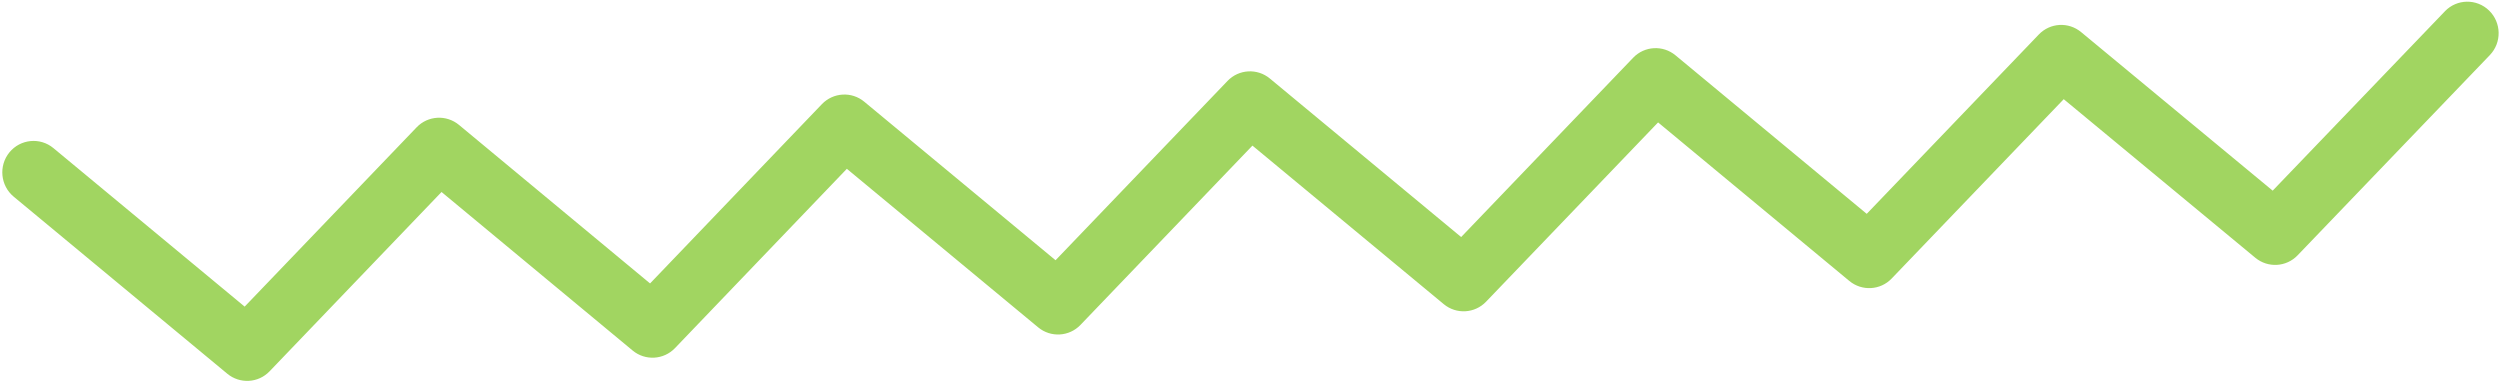 <svg xmlns="http://www.w3.org/2000/svg" width="213" height="33" viewBox="0 0 213 33" fill="none"><path d="M208.307 0.961L193.633 16.244L177.31 2.734C176.238 1.845 174.669 1.935 173.706 2.94L159.045 18.219L142.752 4.713C141.682 3.827 140.111 3.911 139.146 4.919L124.49 20.196L108.191 6.689C107.119 5.801 105.548 5.891 104.585 6.896L89.933 22.172L73.635 8.666C72.563 7.775 70.994 7.87 70.027 8.872L55.385 24.149L39.104 10.641C38.034 9.755 36.461 9.84 35.496 10.848L20.845 26.124L4.55 12.618C3.413 11.675 1.737 11.844 0.802 12.982C-0.131 14.127 0.032 15.818 1.169 16.758L19.363 31.84C20.435 32.727 22.006 32.642 22.969 31.634L37.619 16.358L53.901 29.865C54.973 30.754 56.543 30.664 57.509 29.659L72.152 14.382L88.45 27.889C89.522 28.777 91.093 28.688 92.056 27.683L106.708 12.406L123.006 25.912C124.078 26.801 125.649 26.711 126.612 25.706L141.269 10.429L157.561 23.936C158.631 24.822 160.203 24.74 161.168 23.732L175.83 8.45L192.151 21.96C192.688 22.404 193.347 22.603 193.994 22.566C194.641 22.529 195.274 22.256 195.755 21.754L212.135 4.694C213.158 3.627 213.128 1.931 212.072 0.9C211.015 -0.131 209.326 -0.103 208.306 0.96L208.307 0.961Z" fill="#A1D561"></path></svg>